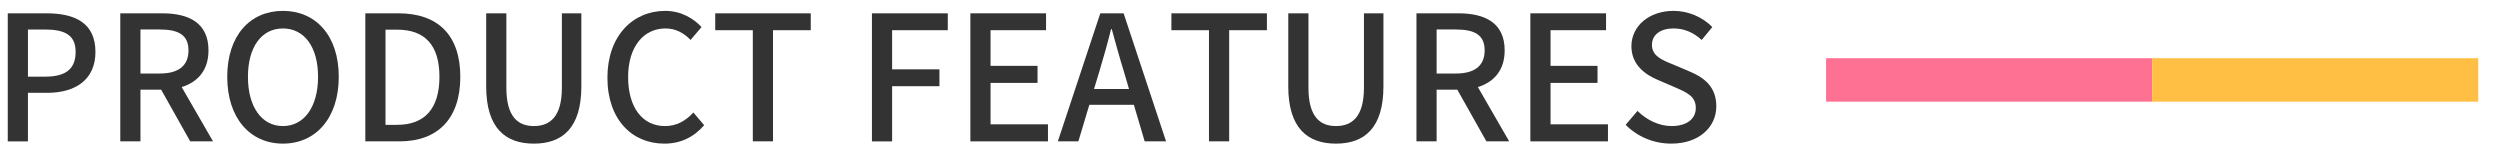 <?xml version="1.0" encoding="UTF-8"?><svg id="uuid-8315293e-b4b2-4b95-a9fc-d83563dee64a" xmlns="http://www.w3.org/2000/svg" width="230" height="14" viewBox="0 0 230 14"><defs><style>.uuid-6bf09c77-d9d8-497c-ad4b-031eb8faa919{fill:#ffbf44;}.uuid-f006e660-54bf-4776-a4a5-69212a12aa5a{fill:#ff7193;}.uuid-eac01c30-a565-4599-b9df-5a69148b5417{fill:#333;}</style></defs><g><rect class="uuid-f006e660-54bf-4776-a4a5-69212a12aa5a" x="168" y="5.355" width="30" height="4"/><rect class="uuid-6bf09c77-d9d8-497c-ad4b-031eb8faa919" x="198" y="5.355" width="30" height="4"/></g><g><path class="uuid-eac01c30-a565-4599-b9df-5a69148b5417" d="m.714,1.225h3.569c2.625,0,4.498.896,4.498,3.553,0,2.577-1.873,3.762-4.434,3.762h-1.777v4.466H.714V1.225Zm3.458,5.826c1.889,0,2.785-.721,2.785-2.273s-.976-2.064-2.849-2.064h-1.537v4.338h1.601Z"/><path class="uuid-eac01c30-a565-4599-b9df-5a69148b5417" d="m17.5,13.005l-2.673-4.754h-1.905v4.754h-1.856V1.225h3.857c2.433,0,4.258.864,4.258,3.409,0,1.824-.977,2.913-2.465,3.377l2.881,4.994h-2.097Zm-4.578-6.242h1.777c1.713,0,2.641-.704,2.641-2.129s-.928-1.921-2.641-1.921h-1.777v4.05Z"/><path class="uuid-eac01c30-a565-4599-b9df-5a69148b5417" d="m20.906,7.067c0-3.793,2.097-6.066,5.122-6.066s5.138,2.273,5.138,6.066-2.113,6.146-5.138,6.146-5.122-2.353-5.122-6.146Zm8.355,0c0-2.769-1.28-4.449-3.233-4.449s-3.217,1.681-3.217,4.449,1.264,4.53,3.217,4.53,3.233-1.761,3.233-4.53Z"/><path class="uuid-eac01c30-a565-4599-b9df-5a69148b5417" d="m33.61,1.225h3.057c3.618,0,5.682,2.001,5.682,5.842s-2.064,5.938-5.586,5.938h-3.153V1.225Zm2.929,10.26c2.529,0,3.89-1.488,3.89-4.418,0-2.945-1.361-4.338-3.89-4.338h-1.073v8.756h1.073Z"/><path class="uuid-eac01c30-a565-4599-b9df-5a69148b5417" d="m44.73,7.947V1.225h1.856v6.851c0,2.657,1.057,3.521,2.529,3.521,1.488,0,2.577-.864,2.577-3.521V1.225h1.793v6.723c0,3.842-1.761,5.266-4.37,5.266s-4.386-1.424-4.386-5.266Z"/><path class="uuid-eac01c30-a565-4599-b9df-5a69148b5417" d="m55.882,7.147c0-3.841,2.337-6.146,5.314-6.146,1.473,0,2.625.704,3.345,1.489l-1.008,1.185c-.608-.625-1.345-1.057-2.305-1.057-2.033,0-3.441,1.696-3.441,4.466,0,2.801,1.313,4.514,3.394,4.514,1.072,0,1.905-.48,2.609-1.249l.993,1.169c-.944,1.088-2.145,1.696-3.666,1.696-2.961,0-5.234-2.209-5.234-6.066Z"/><path class="uuid-eac01c30-a565-4599-b9df-5a69148b5417" d="m69.259,2.777h-3.458v-1.553h8.788v1.553h-3.473v10.228h-1.857V2.777Z"/><path class="uuid-eac01c30-a565-4599-b9df-5a69148b5417" d="m80.218,1.225h6.979v1.553h-5.122v3.602h4.354v1.552h-4.354v5.074h-1.856V1.225Z"/><path class="uuid-eac01c30-a565-4599-b9df-5a69148b5417" d="m89.274,1.225h6.963v1.553h-5.106v3.281h4.322v1.568h-4.322v3.81h5.282v1.568h-7.139V1.225Z"/><path class="uuid-eac01c30-a565-4599-b9df-5a69148b5417" d="m104.316,9.644h-4.098l-1.008,3.361h-1.889l3.906-11.78h2.145l3.905,11.78h-1.968l-.993-3.361Zm-.448-1.456l-.464-1.585c-.4-1.28-.752-2.593-1.121-3.922h-.064c-.336,1.345-.704,2.642-1.088,3.922l-.48,1.585h3.218Z"/><path class="uuid-eac01c30-a565-4599-b9df-5a69148b5417" d="m111.226,2.777h-3.457v-1.553h8.787v1.553h-3.473v10.228h-1.857V2.777Z"/><path class="uuid-eac01c30-a565-4599-b9df-5a69148b5417" d="m118.522,7.947V1.225h1.856v6.851c0,2.657,1.057,3.521,2.529,3.521,1.488,0,2.576-.864,2.576-3.521V1.225h1.793v6.723c0,3.842-1.761,5.266-4.369,5.266s-4.386-1.424-4.386-5.266Z"/><path class="uuid-eac01c30-a565-4599-b9df-5a69148b5417" d="m136.748,13.005l-2.674-4.754h-1.904v4.754h-1.856V1.225h3.857c2.433,0,4.258.864,4.258,3.409,0,1.824-.977,2.913-2.465,3.377l2.881,4.994h-2.097Zm-4.578-6.242h1.776c1.713,0,2.642-.704,2.642-2.129s-.929-1.921-2.642-1.921h-1.776v4.05Z"/><path class="uuid-eac01c30-a565-4599-b9df-5a69148b5417" d="m140.793,1.225h6.963v1.553h-5.106v3.281h4.322v1.568h-4.322v3.81h5.282v1.568h-7.139V1.225Z"/><path class="uuid-eac01c30-a565-4599-b9df-5a69148b5417" d="m149.561,11.484l1.089-1.28c.849.849,2.001,1.393,3.137,1.393,1.425,0,2.226-.673,2.226-1.665,0-1.072-.801-1.408-1.889-1.889l-1.633-.704c-1.137-.48-2.401-1.377-2.401-3.089,0-1.857,1.633-3.25,3.874-3.25,1.376,0,2.673.576,3.569,1.489l-.977,1.185c-.736-.656-1.553-1.057-2.593-1.057-1.201,0-1.985.576-1.985,1.521,0,1.008.944,1.393,1.905,1.776l1.616.688c1.393.592,2.401,1.457,2.401,3.186,0,1.889-1.568,3.425-4.146,3.425-1.617,0-3.122-.64-4.194-1.729Z"/></g></svg>